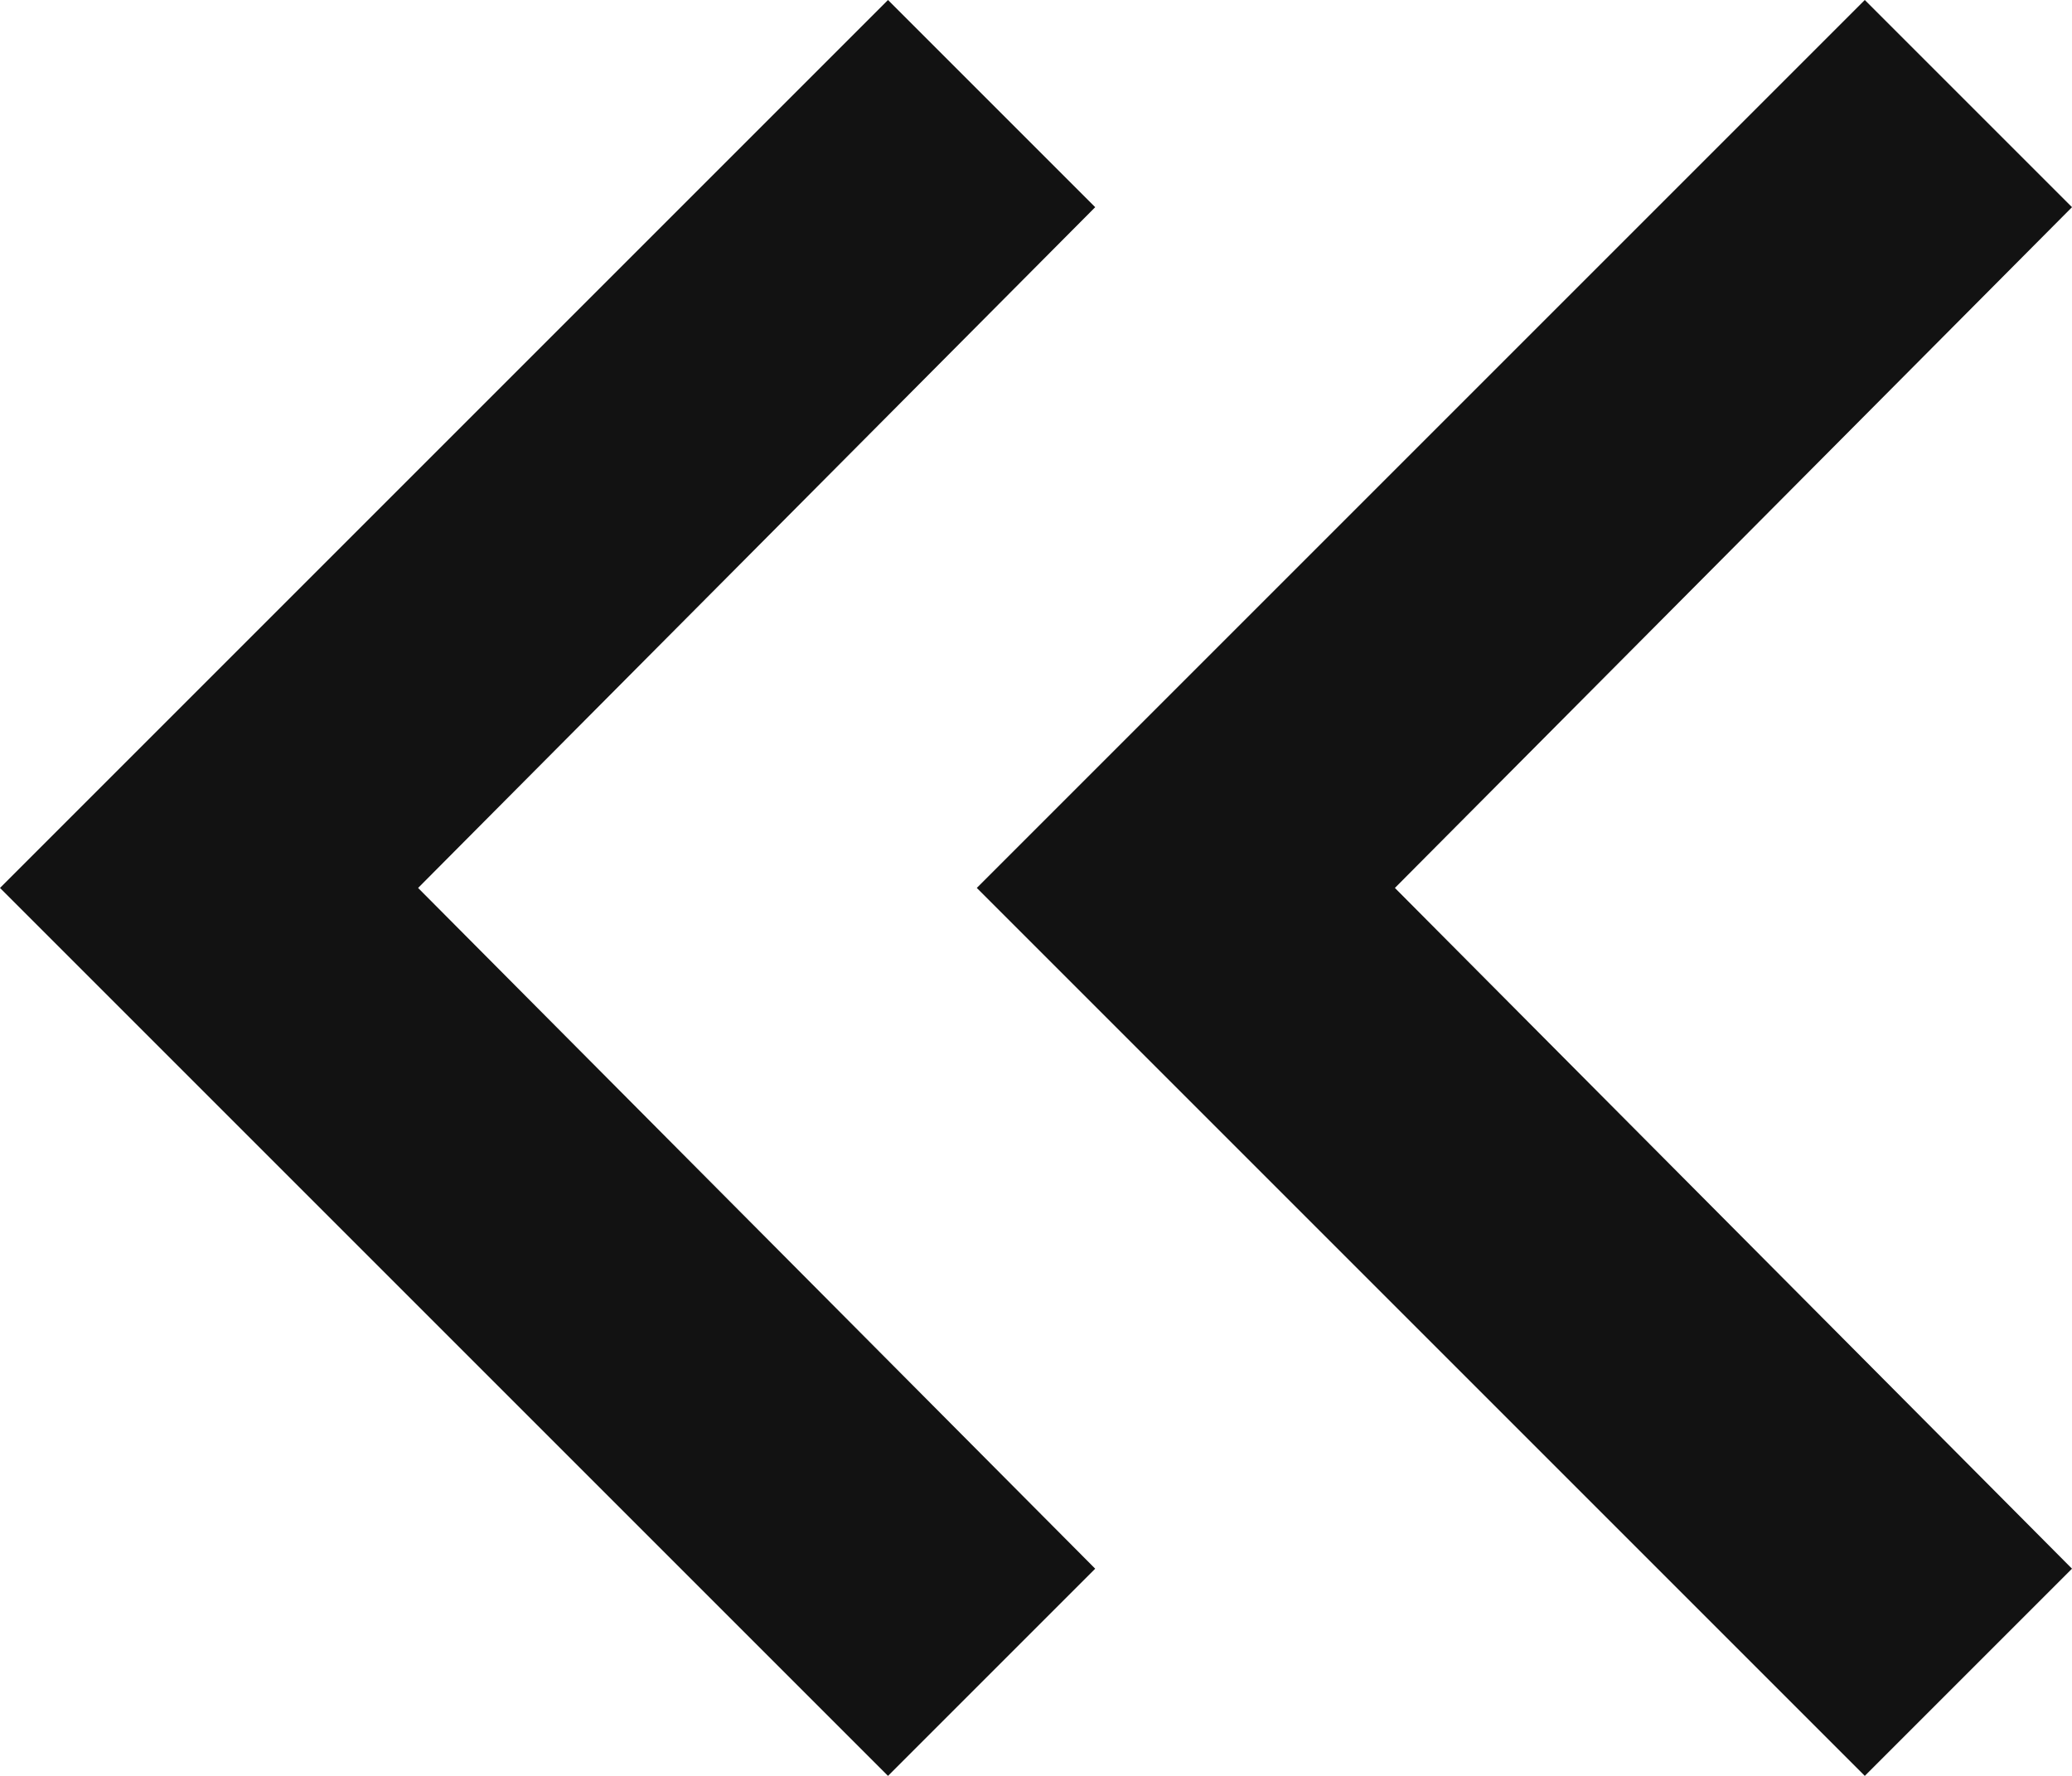 <svg width="14" height="12" viewBox="0 0 14 12" fill="none" xmlns="http://www.w3.org/2000/svg">
<path d="M6 12L0 6L6 0L7.4 1.4L2.825 6L7.4 10.6L6 12ZM12.6 12L6.6 6L12.6 0L14 1.4L9.425 6L14 10.6L12.6 12Z" fill="#121212"/>
</svg>
